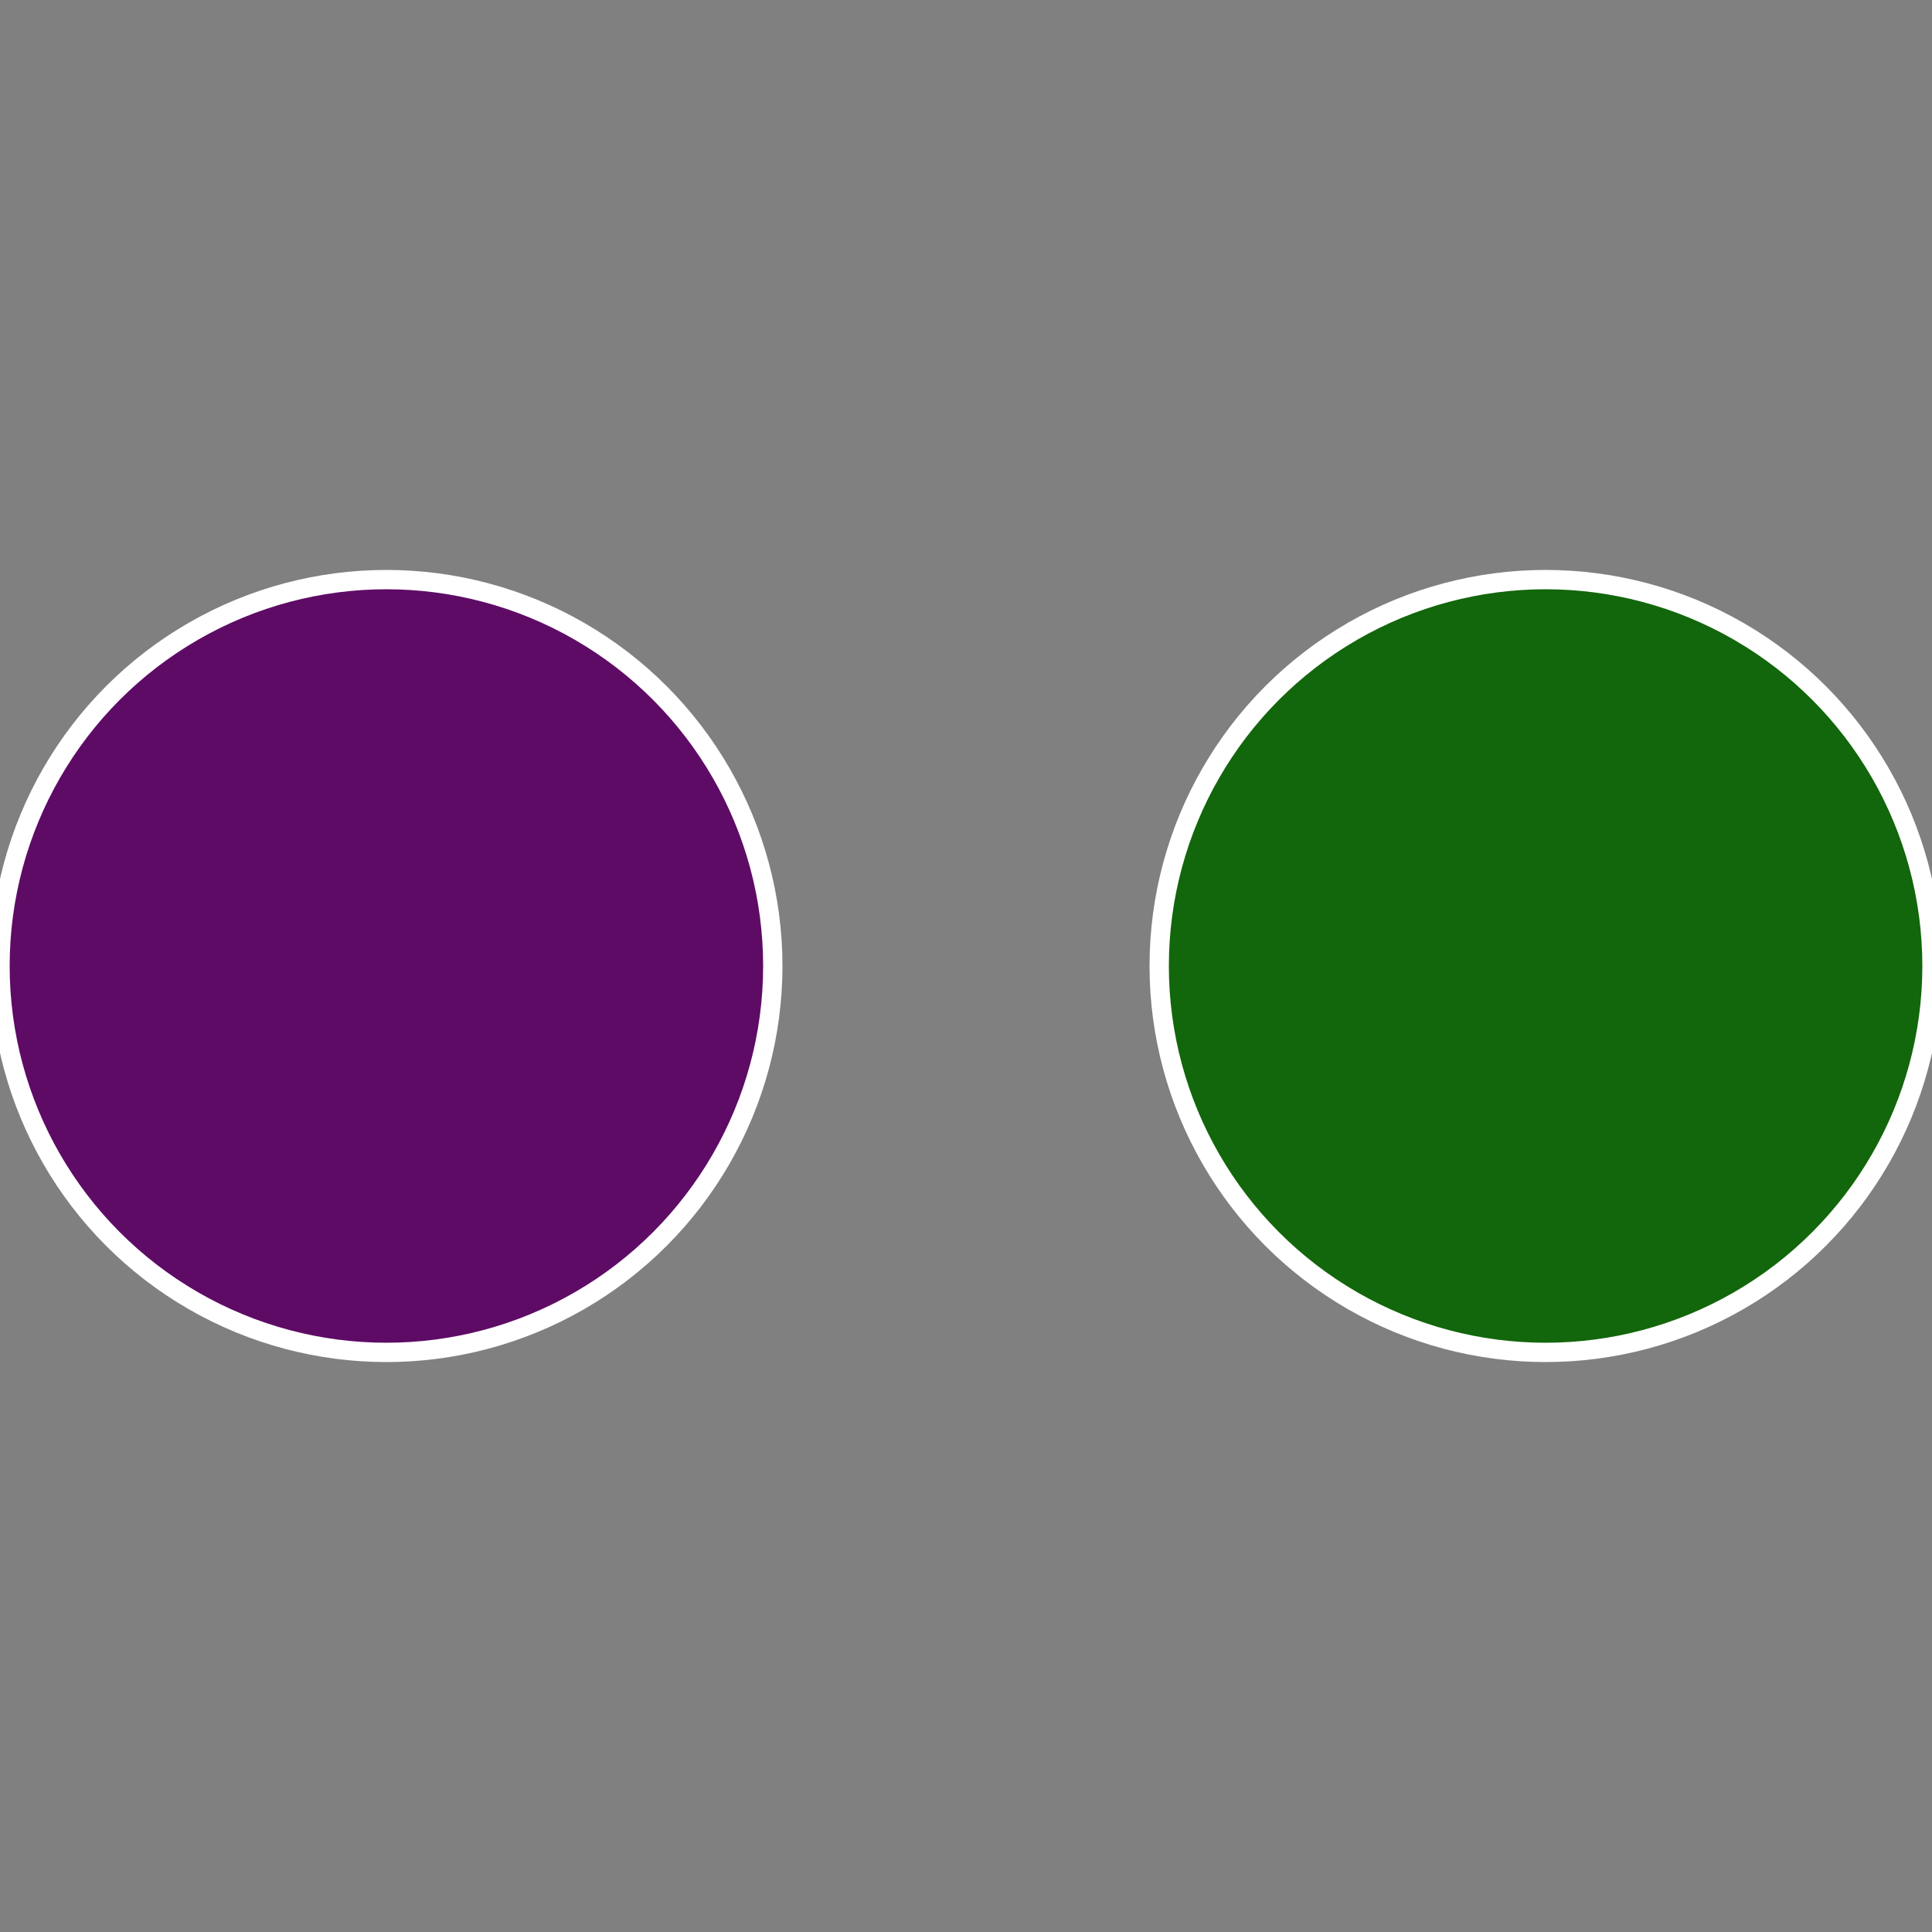 <?xml version="1.0" standalone="no"?>
<svg width="500" height="500" viewBox="-1 -1 2 2" xmlns="http://www.w3.org/2000/svg">
 
                <rect x="-1" y="-1" width="2" height="2" fill="#808080" stroke="none"/>
 
                <circle cx="0.6" cy="0" r="0.4" fill="#12660b" stroke="#fff" stroke-width="1%" />
             
                <circle cx="-0.6" cy="7.3478807948841E-17" r="0.4" fill="#5e0b66" stroke="#fff" stroke-width="1%" />
            </svg>
